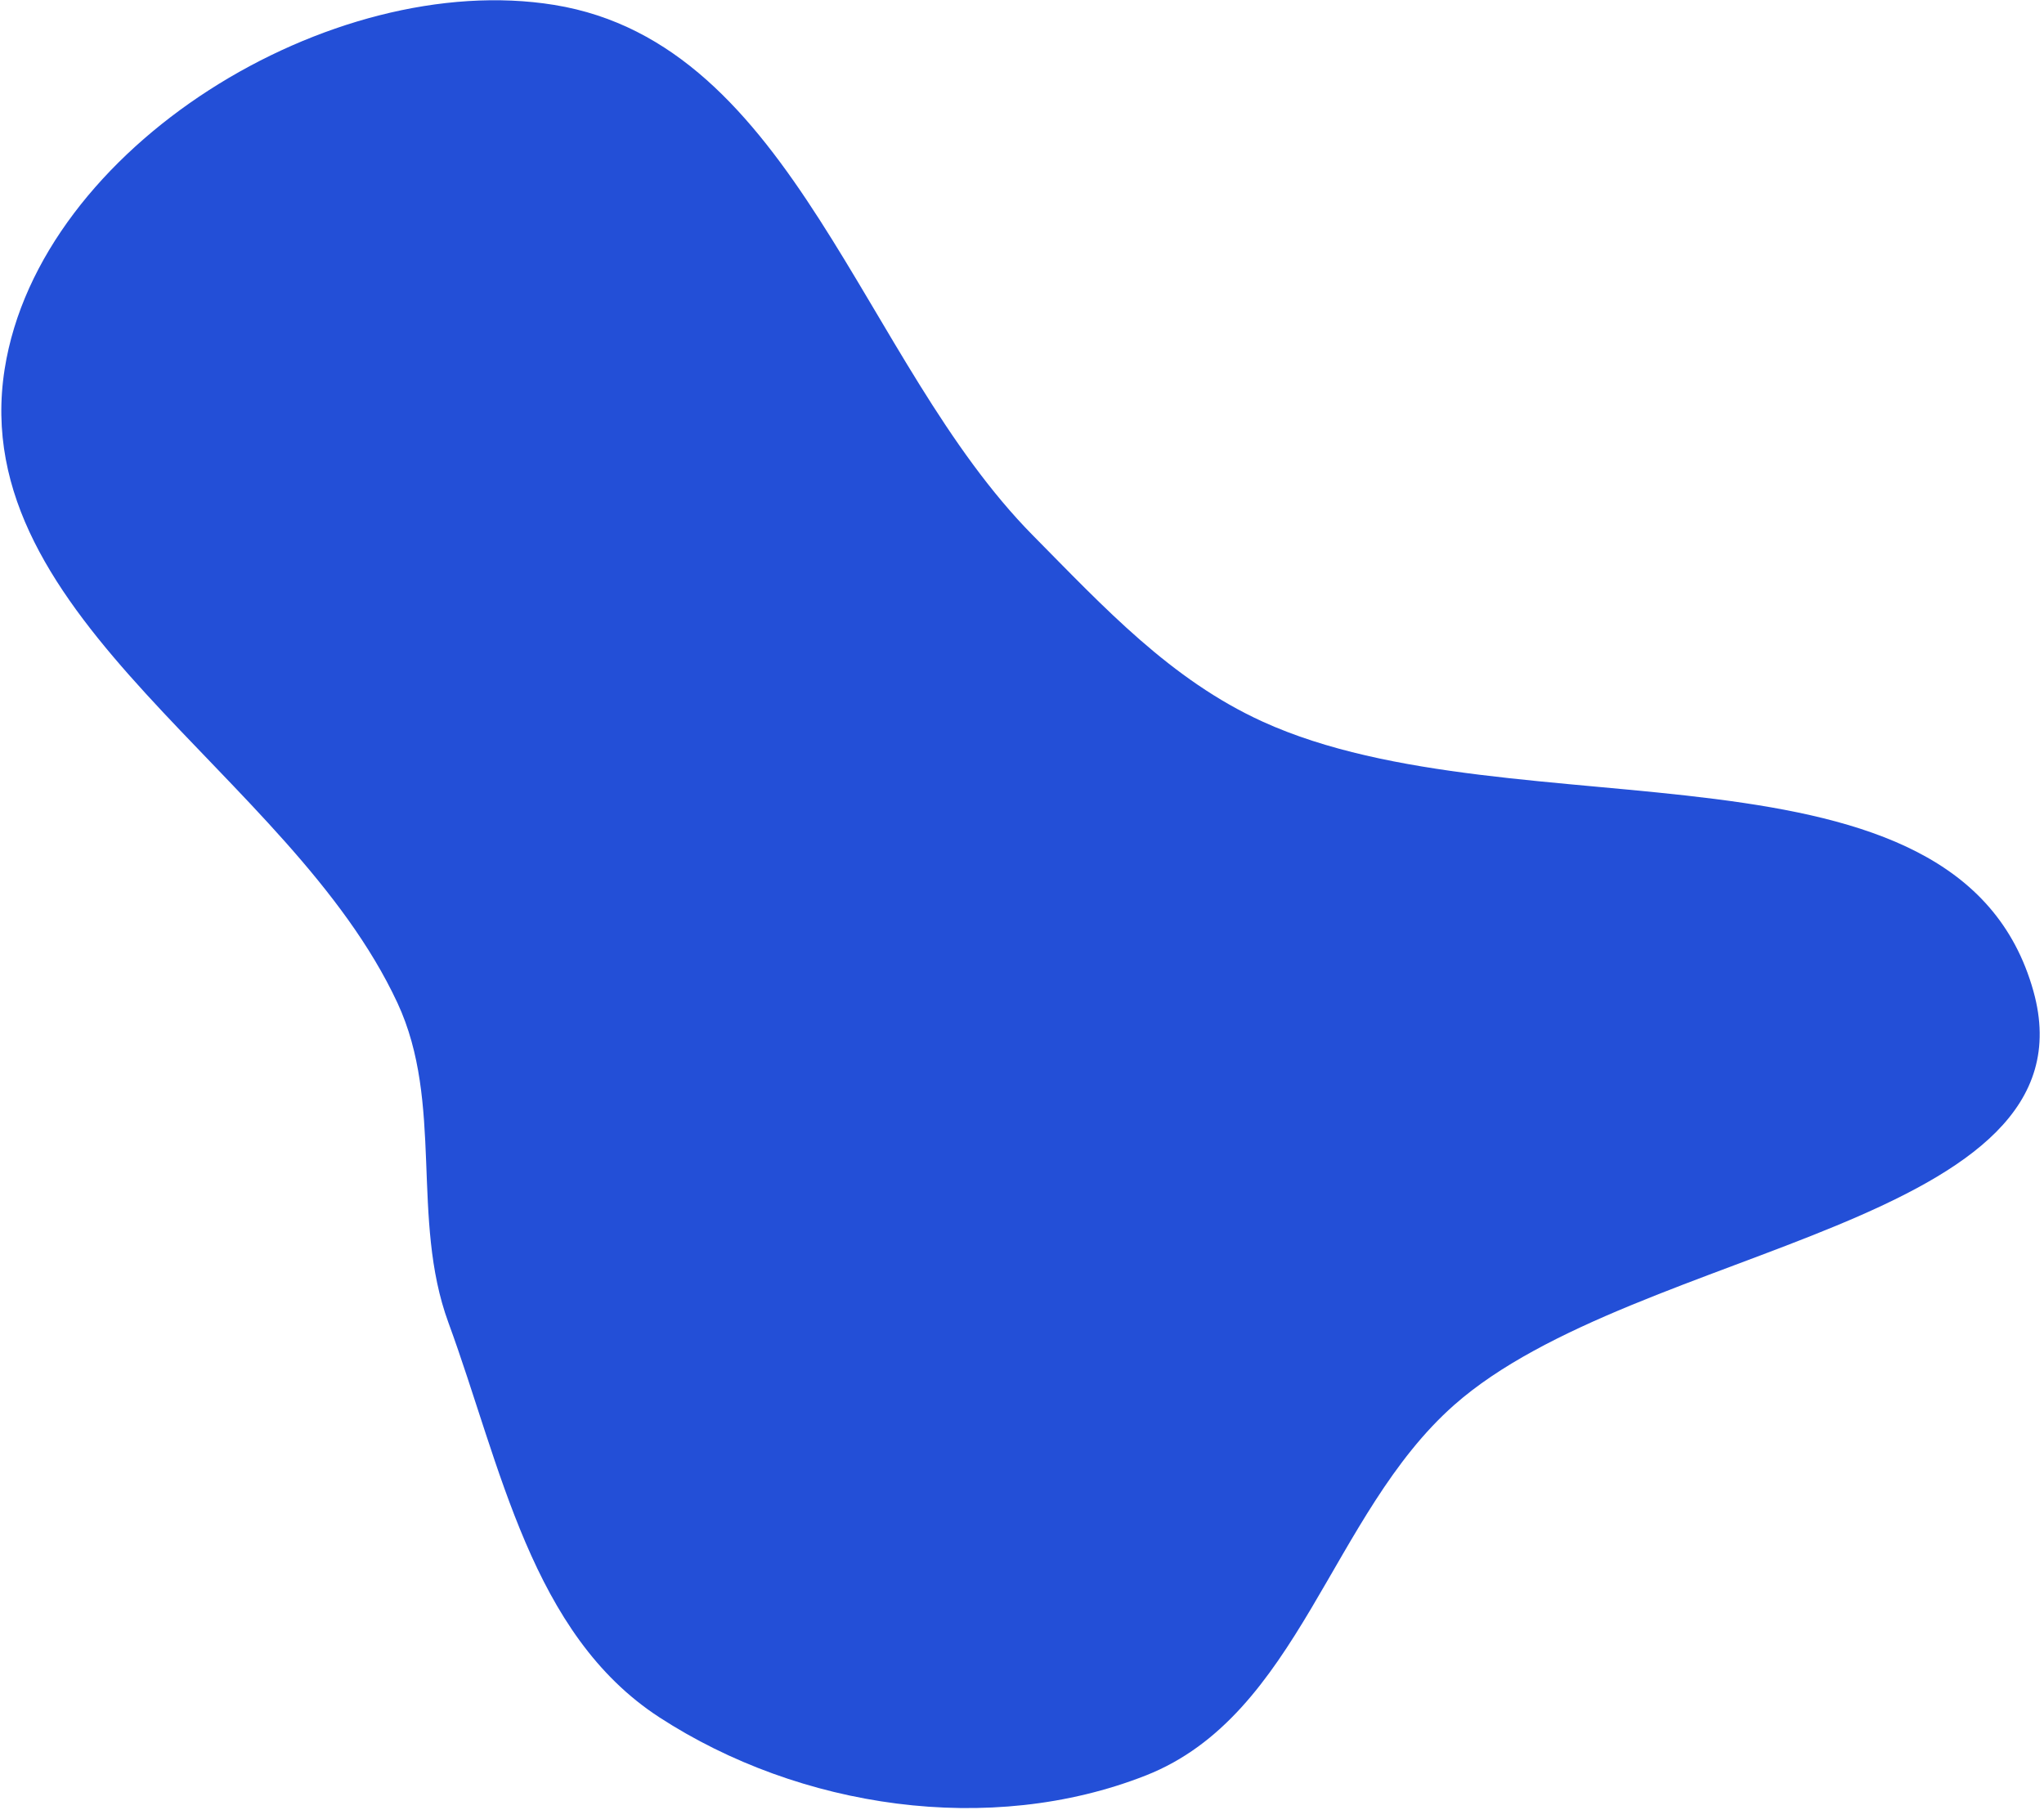 <?xml version="1.0" encoding="UTF-8"?> <svg xmlns="http://www.w3.org/2000/svg" width="446" height="395" viewBox="0 0 446 395" fill="none"><path fill-rule="evenodd" clip-rule="evenodd" d="M1.011 80.565C8.634 32.001 72.347 -6.785 120.907 1.069C173.506 9.576 187.93 78.954 225.396 116.855C240.893 132.533 255.456 148.344 275.519 157.48C330.917 182.707 427.272 157.662 443.682 216.257C458.006 267.407 357.06 271.455 317.283 306.612C290.354 330.414 283.454 374.297 249.997 387.448C216.033 400.799 174.522 394.664 143.895 374.769C115.895 356.58 109.33 319.947 97.839 288.609C89.528 265.944 96.909 240.741 86.722 218.853C63.267 168.457 -7.604 135.447 1.011 80.565Z" fill="#234FD7"></path></svg> 